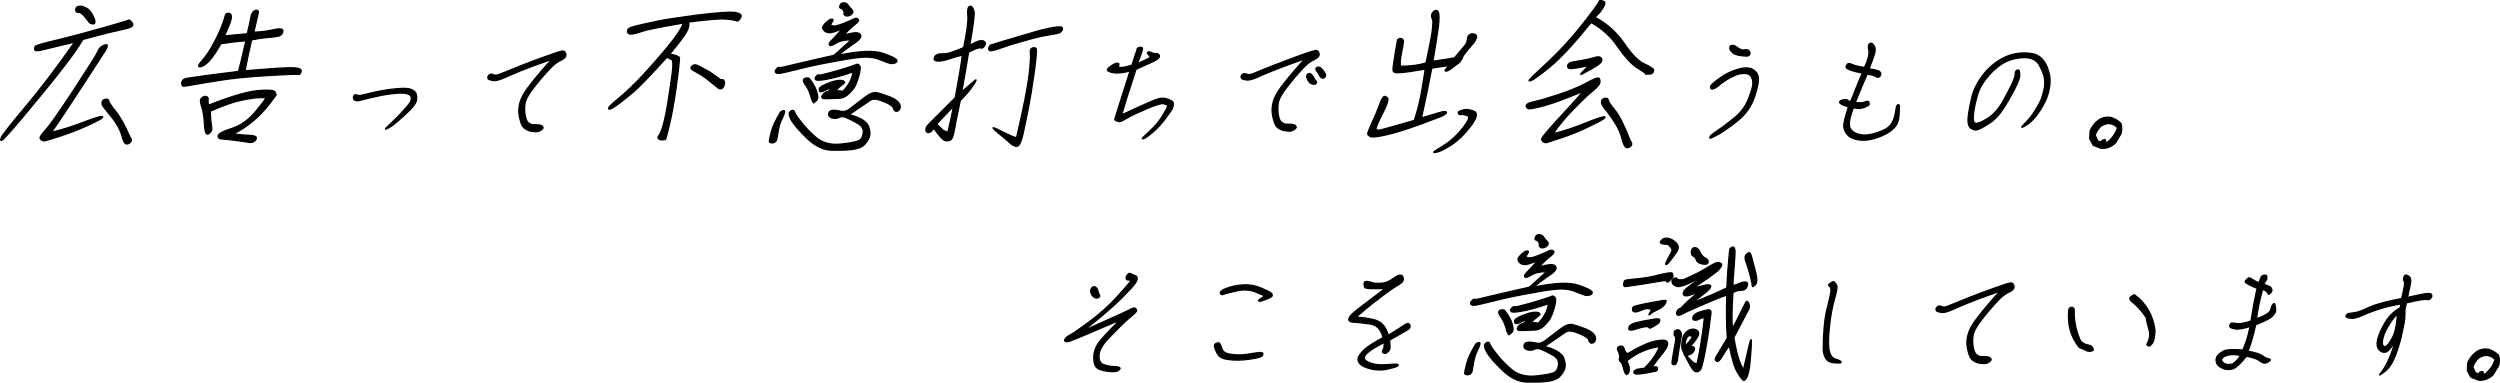 <?xml version="1.0" encoding="UTF-8"?><svg id="_レイヤー_2" xmlns="http://www.w3.org/2000/svg" viewBox="0 0 578.46 88.58"><defs><style>.cls-1{stroke:#000;stroke-linecap:round;stroke-linejoin:round;stroke-width:.3px;}</style></defs><g id="content"><path class="cls-1" d="m12.45,18.38c-2.31,2.87-4.84,5.93-7.5,9.11-2.7,3.18-4.23,4.86-4.51,4.98-.29.11-.37-.08-.16-.61.22-.57,2.09-2.95,5.72-7.27,3.59-4.29,7.33-9.23,11.27-14.86-3.16.77-5.48,1.34-6.96,1.68-1.49.42-2.22.42-2.27.08-.06-.31-.01-.57.13-.77.15-.19,1.77-.69,4.92-1.42,3.16-.77,6.65-1.69,10.52-2.79,3.87-1.11,5.85-1.68,5.98-1.8.13-.11.28-.08.49.04.13.12.33.31.54.61.18.31.13.54-.09.73-.23.19-.68.38-1.4.54-.75.15-2.07.46-3.99.92-1.93.5-3.93,1-5.94,1.57-1.21,1.84-1.79,2.76-1.79,2.76,0,0-.3.38-.85,1.15-.47.69-1.86,2.49-4.12,5.36Zm-.59,12.25c2.56-.61,5.07-1.42,7.62-2.41,2.5-.96,3.92-1.38,4.24-1.23.31.19-.75.8-3.21,1.95-2.49,1.11-4.67,1.95-6.62,2.57-1.95.65-3.08.96-3.36,1.03-.33.11-.66.04-.96-.19-.31-.19-.38-.46-.2-.8.17-.31.66-.92,1.47-1.8.77-.88,2.92-3.94,6.31-9.07,3.36-5.17,5.21-8.04,5.43-8.65.26-.61.56-1,.91-1.26.35-.23.72-.38,1.07-.42.35-.04.36.34-.04,1.11-7.22,11.18-11.44,17.57-12.65,19.18ZM19.25,3.44c-.39-.38-.74-.57-1.09-.57s-.52-.11-.59-.34c-.08-.23-.07-.46.08-.69s.29-.34.41-.34c.15,0,.35-.04.59-.08.2-.04.59.12,1.16.38.61.23,1.09.77,1.5,1.49.41.73.62,1.26.64,1.57.02.31-.01.5-.1.57-.1.12-.25.12-.51.08-.26-.04-.47-.15-.64-.27-.62-.84-1.12-1.45-1.44-1.8Zm10.78,29.6c-.44.34-.79.38-1.09.08-.29-.31-.5-.88-.73-1.72-.24-.84-.65-1.76-1.21-2.68-.6-.96-1.28-1.84-2.11-2.8-.79-.92-1.22-1.53-1.28-1.84-.02-.34.02-.57.13-.77.15-.19.44-.31.79-.35s.56.08.62.38c.05.34.54,1.07,1.54,2.34,1.05,1.23,2.15,3.25,3.41,6.09.42.46.41.92-.07,1.26Z"/><path class="cls-1" d="m55.19,16.54c.32-1.15.89-3.52,1.71-7.12-1.86.15-3.74.38-5.79.69-1,1.76-1.83,3.02-2.64,3.91-.8.84-1.46,1.34-2.13,1.42-.63.08-.47-.38.4-1.38.9-1,1.74-2.26,2.63-3.87.85-1.57,1.47-2.91,1.89-3.98.43-1.11.68-1.91.81-2.41.08-.46.32-.73.74-.73.38,0,.62.19.7.57.08.42-.08,1.11-.43,2.03-.4.96-.79,1.88-1.15,2.64.93-.08,2.73-.27,5.29-.5.4-1.61.65-2.79.79-3.6.13-.77.34-1.26.65-1.53.32-.27.6-.35.82-.31.26.08.37.31.25.73-.11.38-.45,1.88-1,4.36,1.58-.08,2.99-.23,4.18-.5,1.16-.27,1.94-.34,2.22-.23.33.12.43.38.23.84-.2.46-.5.69-.98.8-.52.12-1.34.23-2.54.31-1.17.11-2.38.27-3.62.54-.49,2.14-1.03,4.52-1.53,7.16,6.26-.54,10.01-.77,11.34-.69,1.29.08,1.81.38,1.64.88-.13.54-.4.77-.77.65-.41-.08-2.72,0-7.05.27-4.34.27-8,.61-11.03,1.11-3.04.5-5.08.8-6.11,1-1.07.19-1.74.31-2.09.34-.36.08-.55-.15-.57-.69.02-.54.31-.92,1.08-1.11,2.37-.38,6.4-.92,12.04-1.61Zm3.56,11.29c-1.53,1.3-3.1,2.37-4.76,3.14,1.34.19,2.36.31,3.16.31.73,0,1.29.08,1.69.19.36.11.52.31.47.57-.04.23-.23.46-.54.69-.35.23-.78.31-1.3.19-.52-.11-1.49-.23-2.87-.42-1.42-.19-2.43-.31-3.16-.34-.69,0-1.02-.27-.94-.77.09-.5,1.14-1.03,3.17-1.68,2.03-.65,3.87-1.95,5.52-3.94,1.66-2.03,2.42-3.1,2.32-3.18-.12,0-.61-.04-1.38,0-.84,0-2.22.19-4.12.57-1.91.38-4.35,1.23-7.38,2.57.1,2.03.26,3.29.36,3.83.09.57-.14,1-.7,1.38-.53.38-.87-.27-.96-1.95-.1-1.61-.25-2.95-.54-3.91-.33-.96-.44-1.61-.4-1.88.05-.27.2-.5.5-.69.26-.19.58-.27.91-.15.29.11.43.38.35.84s0,.84.22,1.11c4.9-1.95,8.62-3.06,11.15-3.33,2.57-.23,3.92-.11,4.12.31.19.46.26.69.26.69,0,0-.2.27-.59.77-1.53,2.14-3.05,3.83-4.57,5.09Z"/><path class="cls-1" d="m95.08,23.38c.07-.4.09-.7.09-.87-.04-.17-.13-.37-.34-.53s-.58-.3-1.23-.4c-.65-.1-1.73-.03-3.22.13-1.5.2-3.09.53-4.76.93-1.67.43-2.68.67-2.95.67-.3,0-.52-.07-.66-.2-.15-.1-.22-.27-.22-.47,0-.13-.02-.27.03-.33s.1-.17.15-.27c.05-.1.22-.13.45-.1.23.03.42.1.54.17.09.07,1.12-.13,3.07-.63,1.95-.47,3.8-.77,5.56-.93,1.73-.17,2.89-.13,3.45.1.59.23.94.53,1.15.83.17.37.25.86.2,1.53-.06.7-.6,1.5-1.57,2.46-1.01,1-1.96,1.86-2.9,2.66-.95.83-1.74,1.36-2.32,1.63-.62.3-.54.07.28-.67.8-.77,1.48-1.4,2.08-2,2-2.1,3.05-3.33,3.12-3.73Z"/><path class="cls-1" d="m129.95,13.86c-.76.33-1.48.83-2.24,1.56-.72.7-1.96,2.06-3.62,4.09-1.66,2.03-2.52,3.53-2.63,4.53-.12,1.03-.11,1.93.08,2.76.15.87.42,1.4.77,1.66.39.27.7.4,1,.4s.67,0,1.19.03c.49.03.84.17,1.03.37.19.23.16.43-.12.67-.27.23-.54.4-.82.47-.32.1-.82.1-1.43,0-.65-.07-1.25-.3-1.8-.73-.57-.37-.95-1.4-1.24-3-.25-1.6.1-3.23,1.02-4.86.95-1.6,3.09-4.29,6.52-8.09-3.2,1.13-5.58,2-7.05,2.6-1.48.63-2.8,1.16-4,1.7-1.19.53-2.09.73-2.6.6-.58-.1-.92-.23-1.04-.37-.07-.17-.11-.3-.08-.47.03-.17.16-.33.39-.5.23-.17.5-.17.77-.03s.54.17.88.13c.3-.03,1.13-.37,2.53-.93,1.33-.57,3.12-1.26,5.41-2.16,2.24-.83,3.92-1.43,5.01-1.8,1.03-.37,1.77-.6,2.21-.67.45-.07.7.17.84.73.07.53-.27.97-1,1.3Z"/><path class="cls-1" d="m148.61,7.23c-1.31.46-2.23.69-2.68.65-.5,0-.76-.23-.72-.69,0-.42.32-.73,1-.92.61-.19,1.45-.38,2.41-.61.99-.19,2.19-.46,3.58-.77,1.36-.31,4.42-.77,9.25-1.42,4.77-.57,7.68-.77,8.79-.57,1.11.23,1.5.61,1.12,1.23-.38.61-.65.84-.92.69-.32-.15-1.17-.31-2.53-.42-1.36-.11-4.24.15-8.58.69.21.77-.08,1.76-.97,3.1-.92,1.3-2.06,2.76-3.41,4.36,1.09.12,1.85.38,2.28.77-.08,1.53-.36,3.98-.82,7.24-.47,3.29-.98,6.01-1.48,8.16-.52,2.11-.81,3.29-.88,3.45-.06.12-.26.19-.65.19-.39.04-.72-.04-.96-.19-.28-.15-.26-.46.08-.88.3-.42.64-1.26.98-2.53.34-1.26.72-2.99,1.05-5.09.34-2.14.64-4.29.96-6.51.31-2.18.24-3.33-.23-3.48-.44-.11-.75-.31-.91-.5-1.05,1.15-2.19,2.41-3.51,3.83-1.36,1.42-2.39,2.49-3.18,3.25-.74.73-2.05,1.84-3.82,3.22-1.82,1.42-2.8,1.99-3.02,1.72-.22-.27.57-1.03,2.3-2.41,2.08-1.8,4.01-3.64,5.76-5.55,1.75-1.88,3.62-4.02,5.56-6.36,1.95-2.37,3.19-4.21,3.66-5.55-5.09.88-8.26,1.49-9.53,1.91Zm18.97,11.6c.12.38.06.73-.12,1.11-.19.42-.45.61-.72.61s-.59-.15-.95-.5c-.37-.31-.97-.77-1.81-1.45-.8-.69-1.69-1.26-2.6-1.76-.91-.5-1.43-.8-1.47-1-.08-.19-.02-.34.21-.54.19-.19.43-.27.71-.31.23,0,.91.27,1.88.84,1.02.54,1.47.8,1.47.8,0,0,.92.65,2.66,1.88.38-.19.63-.08.75.31Z"/><path class="cls-1" d="m181.5,25.65c.13.11,0,.69-.49,1.68-.51.96-.81,1.99-.98,3.18-.16,1.15-.32,1.8-.39,1.99-.11.19-.29.34-.5.46-.21.11-.48.11-.7.08-.3-.04-.43-.19-.43-.38,0-.19.15-.84.45-2.11.29-1.23,1.02-2.76,2.16-4.63.4-.31.68-.38.89-.27Zm22.86-13.29c2.02.69,3.11,1.26,3.16,1.61.02.34-.14.57-.65.65-.52.12-.86.12-1.07,0-.26-.04-1.01-.34-2.26-.84-1.25-.5-2.79-.69-4.58-.5-1.79.19-4.12.57-6.86,1.11-2.77.5-5.36,1.07-7.72,1.68-2.41.61-3.8.92-4.22.92-.38,0-.67-.11-.75-.31-.08-.19,0-.46.28-.73.25-.31.46-.42.63-.34.17.11,1.25-.12,3.13-.61,1.92-.46,3.95-.92,6.07-1.42,2.07-.46,3.18-.69,3.39-.77.21-.08,1.53-1.3,4.04-3.6-1.46,0-2.61.23-3.38.69-.81.5-1.35.73-1.49.61-.21-.12-.26-.27-.18-.5.07-.19.4-.54.87-1.03.51-.5,1.21-1.23,2.13-2.34-1.58.69-2.59,1-3.15.92-.56-.08-.95-.27-1.16-.61-.25-.34-.31-.61-.14-.92.16-.27.46-.65.95-1.03.46-.42.83-.61,1.13-.57.3.04.3.27-.05.73-.36.5-.29.77.2.84.44.12,1.24-.08,2.31-.5,1.11-.42,1.9-.77,2.4-1.03.47-.27.86-.31,1.16-.04.3.27,0,.69-.8,1.3-.84.65-1.67,1.42-2.45,2.37.89-.27,1.68-.42,2.31-.5.66-.08,1.14.04,1.4.31.21.31.24.61-.02.96-.21.34-.93.92-2.01,1.61-1.09.73-2.06,1.49-2.97,2.3,4.85-1,8.28-1.15,10.33-.42Zm3.52,13.25c-.38.19-.68.19-.84,0-.2-.19-.31-.42-.34-.65-.04-.19-.3-.46-.82-.77-.48-.34-1.23-.65-2.24-1-1.01-.34-1.78-.34-2.26,0-.45.34-2.09,1.42-4.88,3.33,2.45.65,3.94,1.53,4.4,2.6.45,1.11.49,1.99.21,2.72-.31.69-.77,1.3-1.27,1.8-.54.46-1.44.77-2.7.96-1.25.15-2.87.19-4.7.15-1.91-.04-3.74-.92-5.55-2.6-1.77-1.69-3.01-3.1-3.7-4.21-.65-1.11-.74-1.88-.27-2.18.44-.34.74-.31.9.11.15.46.66,1.26,1.57,2.37.87,1.15,2,2.34,3.46,3.6,1.47,1.23,3.4,1.76,5.82,1.49,2.46-.27,3.89-.57,4.34-.96.44-.34.67-.96.75-1.84.03-.8-.43-1.49-1.33-1.99-.94-.54-1.71-.96-2.46-1.26-.71-.34-1.31-.38-1.74-.15-.42.23-.9.31-1.42.23s-.83-.27-.98-.54c-.14-.27-.13-.57.04-.88.16-.27.5-.42,1.03-.42s1.1.08,1.68.23c.59.15,1.22,0,1.87-.42,1.24-.96,2.44-1.88,3.59-2.76,1.2-.92,2.14-1.3,2.95-1.11.77.19,1.74.54,3,1,1.18.46,1.92,1.07,2.25,1.8.15.65,0,1.11-.39,1.34Zm-21.23-5.55c-.46-.65-.73-1.07-.75-1.38-.06-.31.13-.5.53-.61.44-.08.73-.04.89.15.16.19.37.54.73,1.07.33.54.59,1,.75,1.42.16.38.3.88.39,1.46.1.54-.05.96-.41,1.23-.35.27-.53.42-.53.42,0,0-.11-.23-.41-.73-.37-1.38-.73-2.37-1.19-3.03Zm3.57,2.14c.23-.46.56-.77,1-.92.4-.12.71-.34,1.05-.73-.25-.11-.56-.08-.95.15-.43.27-.79.38-1.12.5-.36.11-.57,0-.63-.31-.05-.34.06-.57.33-.77.26-.19.73-.46,1.51-.77.79-.34,1.52-.57,2.26-.69.71-.11,1.2-.08,1.48.08s.33.31.22.46c-.15.19-.45.38-.89.73-.44.34-.86.77-1.16,1.15.67-.12,1.24-.08,1.67.08,1.44-1.45,2.2-2.95,2.37-4.52-2.77.96-4.86,1.49-6.28,1.72-1.43.27-2.19.27-2.34.04-.2-.19-.15-.46.13-.73.25-.31.46-.42.6-.34.17.12.93-.04,2.26-.42,1.29-.34,2.66-.73,4.12-1.19,1.42-.46,2.2-.73,2.41-.84.17-.08.38.04.63.31.25.31.19,1.11-.21,2.49s-.79,2.3-1.23,2.87c-.44.54-.92,1.07-1.5,1.53-.62.46-1.22.65-1.88.65-.66.04-1.66.08-3.01.11-.8,0-1.03-.23-.84-.65Zm6.07-20.94c.21.34.5.65.79.92.29.31.35.61.11.92-.25.34-.58.5-.94.57-.43.08-.69,0-.84-.23-.17-.15-.21-.31-.12-.38.09-.08.05-.27-.09-.57-.11-.27-.3-.46-.56-.54-.25-.08-.39-.19-.35-.42.03-.19.11-.42.26-.61.15-.19.39-.27.81-.27.38.04.72.27.93.61Z"/><path class="cls-1" d="m219.85,13.55c-1.34.46-2.37.65-3.01.57-.68-.08-.85-.38-.56-.96.28-.5.82-.73,1.58-.69.8.04,1.67-.11,2.69-.5.99-.38,1.84-.69,2.43-.96.78-3.79,1.1-6.24.96-7.43-.1-1.15.01-1.8.28-2.03.3-.19.56-.15.77.19.21.31.37.73.43,1.26-.01.5-.09,1.57-.32,3.1-.24,1.57-.46,3.02-.74,4.4,1.58-.92,2.68-1.3,3.17-1.03.53.27.62.61.3,1.11s-.61.65-.97.5c-.4-.11-1.26.23-2.74,1-.38,2.37-.91,5.4-1.58,9.15,1.13-.96,2.04-1.8,2.8-2.41.69-.65.68-.38-.06.77-.78,1.19-1.8,2.37-3.1,3.68-.7,3.33-1.15,5.63-1.36,6.82-.22,1.23-.46,1.99-.81,2.22-.39.27-.83.34-1.3.23s-1.39-1.03-2.63-2.87c-.47.69-.87,1-1.21,1s-.59-.11-.61-.46c-.05-.34,0-.65.21-.96.16-.27.86-.96,1.97-2.07,1.15-1.11,2.65-2.64,4.6-4.59.89-4.82,1.42-8.08,1.62-9.84-.56.12-1.52.38-2.82.8Zm.77,11.03c-1.13,1.19-2.44,2.57-3.91,4.14,1.02.96,1.54,1.45,1.54,1.45,0,0,.36.15,1.07.46.59-2.49,1.03-4.52,1.3-6.05Zm22.96-18.19c1.34-.23,2.07-.23,2.18,0,.15.23.11.46-.14.8-.21.34-.71.54-1.53.65-.79.12-1.89.31-3.24.57-1.36.34-2.88.73-4.58,1.23-1.69.46-3.27.96-4.74,1.49-1.51.54-2.39.73-2.58.54-.2-.19-.25-.34-.16-.61.08-.27.16-.46.38-.61.21-.11,3.16-1,8.93-2.68,2.35-.73,4.15-1.15,5.49-1.38Zm-13.47,23.62c-.69-.65-.35-.61.95.04,1.27.61,2.22,1.11,2.86,1.38.64.27,1.04.42,1.3.42,1.58-6.78,2.54-11.56,2.88-14.4.31-2.83.42-4.56.31-5.21-.08-.65.06-1,.51-1.15.44-.11.73-.04.87.27.1.31-.03,2.11-.49,5.4-.47,3.29-.91,6.05-1.36,8.35-.47,2.26-.9,4.21-1.2,5.74-.35,1.57-.71,2.53-1.12,2.87-.39.27-.98.11-1.65-.42-.73-.61-1.06-.92-1.06-.92,0,0-.44-.34-1.26-1.07-.38-.27-.91-.69-1.53-1.3Z"/><path class="cls-1" d="m256.4,15.86c.28-.27.63-.57,1.04-.83.45-.27.8-.4,1.04-.4.2,0,.36.03.41.13.05.1.01.3-.09.53-.11.23.11.33.64.33.47,0,1.33-.17,2.5-.57.4-1.33.69-2.23.89-2.76.19-.53.28-.83.31-1,.02-.13.17-.23.45-.3.28-.07.48-.07.63,0,.12.07.17.2.13.4-.04.2-.13.57-.33,1.1-.19.5-.49,1.27-.83,2.23,1.09-.5,1.92-.87,2.39-1.1.44-.23.61-.43.53-.57-.11-.13-.25-.27-.45-.5-.23-.2-.24-.37-.01-.5.18-.1.44-.07.81.13.36.2.72.27,1.02.23.31-.03.55.07.71.3.13.2.12.47-.09.7-.21.27-.7.57-1.42.9-.8.37-2.06.93-3.83,1.73-1.73,5.29-2.85,8.82-3.33,10.55,5.04-2.36,7.89-3.59,8.59-3.76.66-.17,1.36-.13,2.01.1.69.23,1.08.47,1.22.63.14.17.19.43.12.83-.08.43-.2.77-.34.97-.15.27-.68,1-1.51,2.13-.87,1.17-1.82,2.2-2.92,3.16-1.13.93-1.85,1.43-2.16,1.46-.31.03-.28-.1.12-.47s1.04-.97,2.04-1.93c.93-.93,1.78-2,2.51-3.26.75-1.23,1.07-1.93.96-2.06-.12-.1-.43-.23-.9-.4-.55-.1-1.84.27-3.93,1.17-2.05.87-3.58,1.6-4.54,2.16-.93.57-1.51.83-1.71.83s-.45-.07-.74-.17c-.28-.13-.42-.27-.39-.43.02-.13.25-.87.69-2.2.4-1.33,1.36-4.29,2.84-8.95-2.07.6-3.67.63-4.79.17-.47-.17-.6-.4-.3-.73Z"/><path class="cls-1" d="m304.21,13.73c-.76.33-1.48.83-2.24,1.56-.72.7-1.96,2.06-3.58,4.09-1.66,2.03-2.52,3.53-2.64,4.56-.11,1-.1,1.9.05,2.76.15.83.42,1.4.78,1.63.39.27.7.4,1,.4.27,0,.67,0,1.19.03.49.03.84.17,1.03.37.19.23.16.43-.12.67-.27.23-.54.4-.81.47-.32.1-.82.1-1.43,0-.65-.07-1.21-.3-1.77-.73-.57-.37-.95-1.4-1.24-3-.25-1.6.07-3.23.99-4.86.95-1.6,3.09-4.29,6.52-8.09-3.2,1.13-5.55,2.03-7.02,2.6-1.51.63-2.83,1.16-4.03,1.7-1.19.53-2.09.73-2.6.6-.58-.1-.93-.2-1.03-.37-.07-.17-.11-.3-.08-.47.03-.17.16-.33.39-.5.22-.13.49-.13.77-.03.28.13.54.17.88.13.3-.03,1.12-.33,2.49-.93,1.37-.57,3.15-1.27,5.44-2.13,2.25-.87,3.92-1.46,4.98-1.83,1.06-.37,1.8-.6,2.25-.67.44-.07.7.17.84.73.07.53-.27.96-1,1.3Zm-1.64,3.43c.17-.2.4-.2.68-.07.27.17.52.47.71.87.22.43.41.7.58.87.14.17.1.37-.09.53-.24.2-.57.2-1,0-.47-.17-.82-.63-1.03-1.33-.14-.33-.09-.63.15-.87Zm2.17-1.56c.33-.17.68-.07,1.02.27.33.37.58.67.71.9.13.23.22.43.26.6,0,.2-.07.4-.27.57-.23.17-.43.2-.64.07-.22-.1-.44-.37-.57-.73-.21-.33-.39-.6-.58-.83-.29-.43-.28-.7.08-.83Z"/><path class="cls-1" d="m338.48,13.09c-.33.77-.64,1.26-.95,1.49-.34.19-.83.57-1.5,1.11-.71.54-1.18.8-1.51.77-.34-.04-.08-.42.77-1.3-1.34.19-2.67.38-4.01.61-.13.77-.5,2.64-1.1,5.59-.64,2.95-1.06,4.9-1.28,5.93,1.54-.46,2.83-.84,3.84-1.15.97-.31,1.56-.38,1.78-.31.21.11.22.27.03.46-.23.19-.53.42-.99.61-.45.19-2.18.84-5.29,1.99-3.07,1.11-5.61,1.88-7.65,2.34-2.07.46-3.24.57-3.58.34-.38-.23-.58-.42-.58-.61-.01-.15.3-1.07,1.1-2.76.76-1.69,1.34-3.06,1.74-4.21.44-1.19.8-1.72,1.1-1.69.26.04.5.19.69.42.18.27-.04,1.11-.67,2.49-1.61,3.06-2.24,4.67-1.99,4.79.24.15.66.15,1.22,0,.52-.11,3.1-.84,7.61-2.14.74-2.26,1.36-4.67,1.76-7.16.41-2.53.68-4.1.75-4.71-2.76.46-4.57.73-5.58.8-1.01.08-1.57,0-1.73-.19-.16-.19-.19-.69-.02-1.65.12-.92.28-2.03.53-3.45.24-1.38.37-2.07.38-2.18.01-.08.11-.19.28-.31.21-.12.4-.12.66-.08.25.08.37.27.44.54.03.27-.13,1.15-.43,2.68-.31,1.53-.38,2.57-.25,3.18,2.41,0,4.37-.27,5.92-.77.88-4.1,1.36-6.62,1.46-7.66.06-1,.13-1.61.14-1.88,0-.19-.1-.5-.23-.88-.13-.34-.15-.69.02-.96.13-.31.36-.54.7-.73.3-.15.54,0,.77.42.19.46.18,1.57-.02,3.37-.25,1.84-.67,4.44-1.25,7.93,2-.27,3.66-.54,5-.8,1.45-1.72,2.32-2.72,2.57-3.06.21-.31.34-.61.37-1,.02-.34.12-.65.19-.88.07-.19.25-.34.51-.5.25-.12.56-.15.96-.04.32.11.52.31.51.57-.02.31-.22.8-.63,1.42-.76.84-1.67,1.88-2.59,3.18Zm0,16.54c1.29-1.69,1.69-2.64,1.08-2.87-.58-.19-1.06-.31-1.41-.27-.31.04-.57,0-.66-.15-.09-.11-.11-.27-.04-.42.07-.15.47-.31,1.2-.5.72-.19,1.5-.04,2.46.34.88.42.6,1.61-.89,3.52-1.49,1.95-3.05,3.41-4.56,4.36-1.5.92-2.55,1.46-3.22,1.57-.67.12-.86.08-.63-.11s1-.65,2.24-1.42c1.64-1.03,3.1-2.37,4.43-4.06Z"/><path class="cls-1" d="m353.28,24.88c-.19-.23-.19-.46,0-.69.2-.27.93-.5,2.13-.77,1.2-.27,2.97-.8,5.41-1.61,2.4-.8,4.46-1.65,6.2-2.57,1.7-.96,2.72-1.34,2.92-1.15.23.19.29.5.25,1-.08.46-.61,1.07-1.51,1.84-.97.73-2.48,2.14-4.55,4.29-2.06,2.14-3.66,4.02-4.72,5.71,2.52-.61,5.13-1.49,7.64-2.53,2.56-1.03,3.98-1.49,4.29-1.34.27.19-.8.84-3.31,2.03-2.47,1.23-4.7,2.11-6.65,2.76-1.94.61-3.08,1-3.41,1.11-.33.11-.62.04-.92-.19-.34-.23-.4-.54-.23-.84.18-.34.71-1,1.53-1.95.82-.96,2.15-2.41,3.94-4.33,1.8-1.95,3.14-3.45,3.97-4.52-5.26,2.26-9.25,3.6-12.04,4.02-.43.08-.77,0-.95-.27Zm22.53-14.86c1.72,2.6,3.35,4.21,4.78,4.82,1.42.65,2.1,1.15,2.05,1.42-.06.34-.18.57-.31.69-.14.12-.42.19-.8.19h-.73c-.12,0-.18-.08-.16-.19.02-.11-.63-.54-1.88-1.3-1.24-.8-2.72-2.37-4.37-4.75-1.6-2.41-3.72-4.29-6.23-5.7-3.87,4.79-7.03,8.19-9.41,10.18-2.46,1.99-3.91,3.06-4.4,3.22-.53.19-.64.15-.48-.11.16-.27,1.67-1.69,4.47-4.29,2.8-2.64,5.41-5.51,7.88-8.65,2.47-3.14,3.68-4.82,3.73-5.09.03-.19.13-.31.25-.31h.34c.12,0,.33.08.65.23.27.19.19.65-.24,1.34-.46.65-.67,1-.67,1,0,0-.42.46-1.22,1.3,2.74,1.42,4.98,3.45,6.75,6.01Zm-9.72,6.7c.7-.69,1.08-1.11,1.26-1.3.15-.19-.16-.19-.96,0-.84.19-1.63.34-2.49.42-.86.12-1.24-.11-1.16-.61s.48-.77,1.15-.88c.63-.12,1.46-.23,2.45-.42.99-.19,1.83-.38,2.6-.61.69-.23,1.19-.23,1.49.04.22.27.28.57.12.84-.13.31-.49.61-1.01.96-.52.34-1.29.8-2.34,1.34-1.42.88-1.82.96-1.11.23Zm11.1,17.19c-.48.34-.83.38-1.12.04-.29-.31-.53-.92-.75-1.8-.19-.88-.62-1.91-1.25-3.1-.68-1.15-1.38-2.18-2.19-3.22-.83-.96-1.24-1.65-1.3-1.95-.05-.34,0-.61.14-.8.15-.19.44-.31.79-.34.35-.04.56.08.61.42.02.35.57,1.11,1.57,2.37,1.01,1.23,2.17,3.56,3.51,7.01.47.57.47,1.03-.01,1.38Z"/><path class="cls-1" d="m397.03,20.28c-.41.23-.69.33-.86.33-.2,0-.32-.1-.38-.33-.06-.2.04-.43.25-.67.21-.23.84-.8,2.01-1.6,1.11-.83,2.38-1.43,3.8-1.9,1.41-.47,2.52-.5,3.4-.2.8.37,1.36.97,1.55,1.76.22.83-.06,2.4-.83,4.73-.77,2.3-2.18,4.23-4.14,5.72-2.01,1.56-3.49,2.63-4.55,3.13-1.03.57-1.54.8-1.62.7-.09-.07-.06-.2.08-.43.1-.2.68-.67,1.78-1.4,1.13-.73,2.4-1.73,3.88-2.93,1.48-1.2,2.57-2.7,3.21-4.43.67-1.7,1.02-2.93.98-3.66-.04-.73-.27-1.3-.69-1.73-.5-.4-1.28-.47-2.38-.27-1.14.23-2.57,1-4.28,2.2-.41.43-.79.73-1.2.97Zm3.95-8.05c-.49-.43-.76-.77-.73-1.13,0-.37.13-.57.44-.6.27-.03.5,0,.71.1.21.13.53.37,1.01.67.49.27.93.37,1.28.27.38-.07.71-.07.97.17.23.23.31.5.23.8-.09.3-.28.43-.71.47-1.65-.07-2.71-.3-3.2-.73Z"/><path class="cls-1" d="m438.44,29.37c-.68.83-1.73,1.5-3.03,2.06-1.33.57-2.48.87-3.47.97-.95.1-1.84.03-2.69-.2-.82-.27-1.46-.6-1.78-1.03-.4-.4-.67-.93-.81-1.63-.19-.63.19-2.23,1.04-4.79-.88-.3-1.47-.53-1.73-.73-.27-.17-.37-.33-.28-.5.1-.17.28-.27.6-.37.28-.07.55-.1.82-.1.23.03.42.1.56.23.11.13.26.2.56.2,1.25-3.13,2.1-5.33,2.69-6.59-1.04-.17-1.87-.37-2.56-.6s-1.08-.47-1.15-.63c-.11-.13-.08-.33.07-.57.14-.23.3-.37.47-.4.17,0,.48.1.98.3.49.23,1.39.43,2.69.63.8-1.7,1.12-2.93,1.02-3.69-.1-.73-.15-1.23-.11-1.43.03-.17.16-.33.34-.43.18-.07.34-.07.59.07.24.17.42.47.55.83.1.37.09.8-.04,1.36-.13.53-.58,1.76-1.3,3.59.91.13,1.65.3,2.12.47.43.2.65.47.6.73-.05.3-.16.53-.31.63-.16.13-.3.17-.46.13-.13-.03-.31-.13-.58-.3-.28-.13-.85-.27-1.82-.43-.57,1.33-1.53,3.56-2.76,6.59,1.08.1,1.82.07,2.33-.17.47-.2.76-.17.85.1.09.27.08.47.03.57-.09.13-.31.27-.68.43-.33.17-.72.3-1.1.37-.38.1-1.01.07-1.85-.1-.79,2.03-1.07,3.43-.91,4.23.16.8.72,1.4,1.72,1.76,1,.4,2.15.43,3.41.13,1.21-.27,2.25-.67,3.09-1.1.81-.43,1.37-.96,1.74-1.73.36-.7.54-1.36.63-1.9.1-.57.18-1.03.26-1.46.08-.43.24-.63.48-.67.23,0,.29.43.18,1.27.06,1.76-.27,3.06-.99,3.89Z"/><path class="cls-1" d="m472.74,24.38c-1.26,2.26-2.55,3.73-3.83,4.53-1.27.8-1.46.7-.49-.23.93-.93,1.78-1.96,2.44-3.06.69-1.1,1.23-2.06,1.55-2.93.27-.8.48-1.6.62-2.4.13-.73.11-1.6-.03-2.46-.21-.86-.61-1.83-1.22-2.9-.62-1.03-1.72-1.56-3.25-1.6-1.53,0-2.95.3-4.29.9-1.3.6-2.65,1.63-3.98,3.13-1.33,1.5-2.27,3.06-2.73,4.69-.46,1.66-.78,3.1-.9,4.36-.16,1.26,0,1.93.43,2.1.4.17,1.29-.17,2.71-1.03,1.41-.83,2.62-2.2,3.73-4.13,1.04-1.93,1.79-3.33,2.17-4.19.38-.87.61-1.56.62-2-.03-.4.09-.7.32-.87.26-.13.42-.13.57,0,.1.17.17.57.15,1.2-.02.7-.56,2.03-1.64,3.99-1.09,2.03-2.03,3.56-2.85,4.63-.82,1.07-1.67,1.9-2.52,2.4-.83.57-1.61,1-2.23,1.3-.7.37-1.32.33-1.95-.07-.6-.37-.88-1.23-.75-2.53.12-1.26.4-2.83.85-4.66.43-1.86,1.38-3.66,2.79-5.46,1.4-1.73,3.06-3.03,4.99-3.93,1.88-.83,3.92-1.1,6.09-.77,2.2.37,3.59,2.1,4.19,5.33.21,2.2-.31,4.43-1.57,6.66Z"/><path class="cls-1" d="m484.36,33.63l-.83-1.5.09-1.83c.36-.9.96-1.7,1.74-2.33.94-.77,2.01-1,3.17-.77.85.27,1.57.73,2.22,1.36.23.77.26,1.56,0,2.43l-1.31,2.13c-.95.87-2.09,1.3-3.28,1.2l-1.81-.7Zm5.58-4.09c-.47-.53-1.11-.87-1.89-.96-.73,0-1.41.23-2.06.73-.53.57-.95,1.23-1.21,1.96l.63,1.36.66.23c.31-.43.67-.6,1.09-.5l.02.63.49-.13c1.12-.9,1.88-2,2.29-3.33Z"/><path class="cls-1" d="m246.56,79.03c-.28-.1-.31-.33-.09-.63.19-.3.61-.63,1.23-.93.62-.33,2.1-1.36,4.44-3.1,2.37-1.73,4.51-3.69,6.49-5.86s2.99-3.36,2.95-3.5c-.04-.17-.19-.23-.49-.23s-.45-.07-.49-.23c-.04-.13-.05-.27-.02-.43.02-.13.12-.33.29-.53.17-.23.33-.33.49-.33s.29.03.41.13c.12.1.33.2.74.33.41.13.61.33.62.63.01.3-.12.7-.44,1.17-.32.5-1.35,1.63-3.17,3.46-1.82,1.83-4.61,4.23-8.32,7.16l-.03.17c6.72-3,10.16-4.56,10.25-4.66.08-.07.29-.17.65-.3.29-.13.55-.1.75.1.19.23.22.43.09.63-.14.23-.85.87-2.03,1.86-1.26,1.13-2.64,2.53-4.19,4.13-1.59,1.63-2.36,3-2.39,4.09-.07,1.13.24,1.86.95,2.16.69.27,1.52.47,2.44.5.93.03,1.44.17,1.47.33.04.17-.1.37-.44.6-.33.2-.81.27-1.57.23-.73-.03-1.54-.13-2.39-.4-.89-.23-1.42-.8-1.57-1.66-.15-.86-.14-1.66.02-2.4.16-.73.49-1.46,1.02-2.23.5-.73,2.06-2.43,4.64-4.99-.33,0-1.66.53-3.97,1.56-2.28,1.03-4.5,1.93-6.58,2.76-.94.4-1.49.53-1.77.4Zm7.44-11.82c.09.43.2.73.36.97.19.23.12.43-.14.63-.28.23-.64.2-1.03-.03-.39-.23-.66-.6-.75-1.03-.12-.43-.05-.83.17-1.13.21-.27.49-.33.77-.23.31.13.53.4.62.83Z"/><path class="cls-1" d="m285.26,83.29c-1.81-.1-2.95-.47-3.39-1.17-.45-.67-.68-1.26-.82-1.76-.15-.47,0-.77.4-.93.36-.17.62-.13.76.03.14.17.27.53.45,1.03.13.57.47.93.93,1.17.43.2,1.23.37,2.29.43,1.05.1,2.16,0,3.44-.23,1.23-.2,1.98-.3,2.35-.3.36.03.54.13.55.27-.04.2-.06.37-.16.5-.09.13-.49.3-1.18.47-1.87.4-3.77.6-5.61.5Zm9.08-15.21c.06.23.02.43-.13.57-.16.13-.59.33-1.31.63-.75.27-1.2.4-1.34.43-.17.03-.29-.03-.34-.13-.08-.1.15-.3.63-.57.48-.27.68-.47.6-.57-.08-.1-.76-.43-2.01-.9-1.28-.5-2.72-.6-4.32-.23s-2.57.6-2.93.77c-.4.17-.66.13-.78-.13-.16-.23-.01-.5.4-.77.41-.27,1.06-.53,1.93-.77.85-.27,1.87-.43,2.98-.5,1.07-.03,2.09.07,3.03.37.88.27,1.81.67,2.79,1.17.46.23.72.43.79.63Z"/><path class="cls-1" d="m326.1,75c.16.23.21.5.14.73-.08.27-.35.47-.75.7-.41.23-1.77,1-3.96,2.26.04.73.07,1.3.11,1.66-.04.43-.17.77-.48,1.03-.32.3-.54.4-.67.4s-.29-.03-.47-.17c-.22-.1-.2-.37.03-.73.2-.37.29-.9.19-1.63-1.54.8-2.69,1.46-3.43,2.06-.8.57-1.16,1.1-1.14,1.53-.04.4.46.8,1.46,1.17s2.21.5,3.7.37c1.49-.13,2.33-.17,2.54-.07.22.1.2.2,0,.37-.2.17-.94.4-2.19.7-1.25.3-2.52.3-3.77.03-1.25-.27-2.11-.67-2.63-1.13-.54-.5-.66-1-.5-1.5.19-.53.63-1.13,1.39-1.86.68-.67,2.15-1.63,4.36-2.8-.44-1.86-1.45-2.93-3-3.16-1.63-.2-2.83-.37-3.73-.4-.86-.03-1.25-.27-1.21-.7.04-.43.47-.97,1.29-1.66.78-.67,3.16-2.46,7.08-5.42h-3.06c-1,0-1.58-.13-1.64-.33-.09-.23-.15-.47-.14-.7,0-.23.04-.4.16-.5.08-.1.26-.13.59-.13.29.03.68.13,1.08.27.4.17,1.1.2,2,.17.87-.03,1.72-.33,2.44-.8.72-.5,1.28-.87,1.75-1.03.42-.13.71-.07.9.2.15.3.19.6.13.93-.05.3-.42.67-1.19,1.1-.74.43-2.18,1.4-4.22,2.96-2.07,1.56-3.9,3.06-5.52,4.49,1.13,0,2.53.17,4.2.57,1.66.4,2.75,1.6,3.26,3.59.92-.5,2.24-1.36,4.04-2.53.41-.23.71-.23.87-.03Z"/><path class="cls-1" d="m342.39,79.3c.13.11,0,.69-.49,1.68-.51.96-.81,1.99-.98,3.18-.17,1.15-.32,1.8-.39,1.99-.11.19-.29.34-.5.46s-.48.11-.7.08c-.3-.04-.42-.19-.43-.38s.15-.84.45-2.11c.29-1.23,1.02-2.76,2.16-4.63.4-.31.68-.38.89-.27Zm22.86-13.29c2.02.69,3.11,1.26,3.16,1.61.02.34-.14.57-.65.65-.52.12-.86.12-1.07,0-.26-.04-1.01-.34-2.26-.84s-2.79-.69-4.58-.5-4.12.57-6.86,1.11c-2.77.5-5.36,1.07-7.72,1.68-2.41.61-3.8.92-4.22.92-.38,0-.67-.11-.75-.31s0-.46.28-.73c.25-.31.46-.42.63-.34.17.11,1.25-.11,3.13-.61,1.92-.46,3.95-.92,6.07-1.42,2.07-.46,3.18-.69,3.39-.77.21-.08,1.53-1.3,4.04-3.6-1.46,0-2.61.23-3.38.69-.82.5-1.35.73-1.49.61-.21-.12-.26-.27-.18-.5.07-.19.4-.54.87-1.03.51-.5,1.21-1.23,2.13-2.34-1.58.69-2.59,1-3.15.92-.56-.08-.95-.27-1.16-.61-.24-.34-.31-.61-.14-.92.16-.27.46-.65.95-1.03.46-.42.83-.61,1.13-.57.3.04.3.27-.05.73-.36.5-.29.77.2.84.44.11,1.24-.08,2.31-.5,1.11-.42,1.9-.77,2.4-1.03.47-.27.86-.31,1.16-.04.3.27,0,.69-.8,1.3-.84.65-1.67,1.42-2.45,2.37.89-.27,1.68-.42,2.31-.5.66-.08,1.14.04,1.4.31.21.31.24.61-.02.96-.21.34-.93.92-2.01,1.61-1.08.73-2.06,1.49-2.97,2.3,4.85-1,8.28-1.15,10.33-.42Zm3.52,13.25c-.38.19-.68.19-.84,0-.2-.19-.31-.42-.35-.65-.04-.19-.3-.46-.82-.77-.47-.34-1.22-.65-2.24-1-1.01-.34-1.78-.34-2.26,0-.44.34-2.09,1.42-4.88,3.33,2.45.65,3.94,1.53,4.4,2.6.45,1.11.49,1.99.21,2.72-.31.69-.77,1.3-1.27,1.8-.54.46-1.44.77-2.7.96-1.25.15-2.87.19-4.7.15-1.91-.04-3.74-.92-5.55-2.6-1.77-1.68-3.01-3.1-3.7-4.21-.65-1.11-.74-1.88-.27-2.18.44-.34.74-.31.9.11.15.46.66,1.26,1.57,2.37.87,1.15,2,2.34,3.46,3.6,1.47,1.23,3.4,1.76,5.82,1.49,2.46-.27,3.89-.57,4.34-.96.44-.34.67-.96.75-1.84.03-.8-.43-1.49-1.33-1.99-.94-.54-1.71-.96-2.46-1.26-.7-.34-1.31-.38-1.73-.15-.42.23-.9.31-1.42.23-.52-.08-.83-.27-.98-.54-.14-.27-.13-.57.04-.88.16-.27.5-.42,1.03-.42s1.1.08,1.68.23,1.22,0,1.87-.42c1.24-.96,2.44-1.88,3.59-2.76,1.2-.92,2.14-1.3,2.95-1.11.77.19,1.74.54,3,1,1.18.46,1.92,1.07,2.25,1.8.15.65,0,1.11-.39,1.34Zm-21.23-5.55c-.46-.65-.73-1.07-.75-1.38-.06-.31.13-.5.53-.61.43-.08.73-.04.89.15.16.19.37.54.73,1.07.33.54.59,1,.75,1.42.16.38.3.88.39,1.46.1.54-.05.96-.41,1.23-.35.27-.54.42-.54.42,0,0-.11-.23-.41-.73-.37-1.38-.73-2.37-1.19-3.02Zm3.57,2.14c.23-.46.56-.77,1-.92.4-.11.71-.34,1.05-.73-.25-.11-.56-.08-.95.15-.43.27-.8.38-1.12.5-.36.12-.57,0-.63-.31-.05-.34.06-.57.33-.77.26-.19.73-.46,1.51-.77.79-.34,1.52-.57,2.27-.69.71-.11,1.2-.08,1.48.08.28.15.33.31.23.46-.15.19-.45.38-.89.73-.44.34-.86.77-1.16,1.15.67-.11,1.24-.08,1.67.08,1.44-1.46,2.2-2.95,2.37-4.52-2.77.96-4.86,1.49-6.28,1.72-1.42.27-2.19.27-2.34.04-.2-.19-.15-.46.13-.73.25-.31.46-.42.6-.35.17.12.93-.04,2.26-.42,1.29-.34,2.66-.73,4.11-1.19,1.42-.46,2.2-.73,2.41-.84.17-.08.38.04.64.31.25.31.19,1.11-.21,2.49-.4,1.38-.79,2.3-1.23,2.87-.44.54-.92,1.07-1.49,1.53-.62.46-1.23.65-1.88.65-.66.04-1.66.08-3.01.11-.8,0-1.03-.23-.84-.65Zm6.07-20.94c.21.34.5.65.8.92.29.31.35.61.11.92-.25.34-.58.5-.94.57-.43.08-.69,0-.84-.23-.16-.15-.21-.31-.12-.38.09-.08.05-.27-.09-.57-.11-.27-.3-.46-.56-.54-.25-.08-.39-.19-.35-.42.03-.19.11-.42.26-.61s.39-.27.81-.27c.38.04.72.27.93.61Z"/><path class="cls-1" d="m375.77,80.64c.11.46.34.88.78,1.23,2.91-1.76,5.2-2.76,6.81-3.02,1.58-.27,2.39-.12,2.48.46.09.57-.23,1.3-.92,2.14-.73.88-1.63,2.07-2.74,3.6.89-.27,1.34-.23,1.34.19,0,.42-.15.61-.5.65-.32.08-.79.15-1.31.27-.52.11-1.03.19-1.58.27s-.98.11-1.4.11-.63-.11-.67-.34c-.08-.19.03-.38.32-.54.26-.19.51-.27.77-.27s.7-.08,1.42-.23c1.58-1.61,2.76-3.29,3.4-4.98-2.83.42-5.32,1.49-7.56,3.33.34.65.55,1.23.58,1.72.02.54-.08.88-.24,1.15-.21.31-.41.34-.56.15-.2-.19-.38-.65-.55-1.42-.2-.8-.43-1.23-.67-1.42-.32-.15-.36-.57-.13-1.23-.13-.57-.31-1.07-.51-1.46-.2-.38-.07-.69.42-.88.56-.11.91.04.98.5Zm-.07-15.01c.07-.42.15-.61.24-.73.05-.08.99-.19,2.75-.38,1.79-.15,3.57-.46,5.38-.96,1.8-.42,2.77-.54,2.86-.34.07.23.16.42.16.61,0,.19-.12.46-.44.77-.29.34-.51.5-.64.61-.13.11-.21.11-.31,0-.09-.11-.17-.15-.26-.27-.1-.08-.89.04-2.47.31-1.58.31-3.91.65-6.89,1.07-.34-.04-.45-.27-.38-.69Zm1.4,10.72c-.18-.04-.27-.19-.21-.54.06-.34.34-.61.8-.84.46-.23,1.3-.42,2.57-.69,1.27-.23,2.13-.38,2.65-.46.47-.04.81-.04.96,0,.15.04.19.23.14.5-.05.31-.33.57-.88.88-.52.34-.9.54-1.11.65-.21.11-.4.08-.55-.11-.12-.19-.5-.19-1.17-.08-.63.11-1.32.31-2.05.57-.56.15-.95.19-1.13.11Zm6.54-4.75c-.83.38-1.43.73-1.75,1.03-.37.34-.44.31-.26-.04.18-.34.29-.57.44-.77.07-.19-.06-.31-.51-.38-.44-.11-1,0-1.62.27-.71.31-1.19.46-1.57.46-.42,0-.62-.19-.63-.57-.06-.31.1-.57.39-.69s1.01-.31,2.16-.54c1.11-.23,2.26-.46,3.45-.65,1.11-.23,1.73-.27,1.78-.11,0,.19-.07.42-.33.8-.27.42-.8.84-1.55,1.19Zm1.97-15.09c-.42,0-.8-.04-1.16-.15-.36-.12-.35-.38.03-.8.34-.38.82-.54,1.45-.42.63.12,1.16.38,1.72.88.52.5.75.96.68,1.34-.07.42-.32.92-.75,1.45-.41.57-.81,1.15-1.2,1.61-.4.54-.72.8-.87.8-.23,0-.02-.54.54-1.57.6-1.03.91-1.68.84-1.95-.44-.77-.86-1.19-1.28-1.19Zm9.26,8.04c-.7.5-1.74,1.19-3.05,2.11.96-.23,1.84-.46,2.6-.65.76-.19,1.25-.12,1.39.15.1.31-.25.77-1.14,1.49-.89.69-1.91,1.49-3.03,2.41.42-.19,1.45-.61,3.02-1.26,1.52-.61,2.65-1.11,3.44-1.49s1.26-.61,1.46-.69c.13-2.91.31-5.02.43-6.36.12-1.3.18-2.11.24-2.45.02-.35.29-.54.69-.65.43-.08.62.61.5,2.14-.12,1.53-.19,2.83-.29,4.02-.13,1.15-.17,2.07-.15,2.8.85-.27,1.47-.5,1.88-.69.41-.15.8-.19,1.17-.15.37.08.42.42.2,1.03-.25.57-.65.88-1.22.84-.61-.04-1.25.15-2.05.54-.25,4.02-.28,6.82-.09,8.35.86-1.61,1.51-2.95,2-3.94.52-1,.88-1.72,1.07-2.14.18-.38.44-.31.69.23.21.57.2,1.03,0,1.34-.21.34-.7,1.34-1.55,2.95-.86,1.61-1.45,2.79-1.9,3.6.45,2.68.92,4.56,1.34,5.63.46,1.07.77,1.72.86,1.88.48-1.88.9-3.79,1.36-5.74.45-1.91.6-1.65.43.84-.16,2.45-.31,4.14-.51,5.05-.2.92-.42,1.53-.63,1.84-.21.31-.43.46-.61.42-.19-.04-.63-.57-1.31-1.68-.7-1.03-1.35-3.18-1.98-6.36-.67.96-1.24,1.8-1.73,2.64-.49.84-.85,1.15-1.24.96-.39-.19-.35-.61.07-1.26.38-.65,1.19-1.99,2.44-4.06-.21-3.14-.24-6.47-.12-9.96-1.09.31-4.23,1.61-9.38,3.91-1.02.57-1.68.84-1.86.77-.25-.08-.38-.23-.37-.5t.01-.08c.07-.42.24-.69.49-.84.21-.12.39-.23.51-.27,1.5-1.57,2.86-2.76,3.99-3.52-.18-.04-.71.12-1.57.42-.99.38-1.6.38-1.81.04-.21-.34-.05-.8.46-1.3.5-.46,2.13-1.65,4.91-3.52-1.1.61-2.08,1.15-3.05,1.65-.92.46-1.64.8-2.08.92-.4.11-.81.23-1.12.31-.36.08-.7.04-1.04-.15-.39-.15-.65-.42-.74-.8-.1-.31.03-.61.34-.84.31-.23.54-.23.77-.04.16.19.41.31.75.31.3.04.54,0,.73-.04s.9-.34,2.2-1c1.29-.57,2.39-1.19,3.3-1.76.86-.54,1.54-.92,2.03-1.11.49-.15.9-.11,1.24.15.26.27,0,.84-.79,1.65-1.06.8-1.9,1.46-2.6,1.95Zm-5.83,13.06c-.09.54-.21,1.19-.34,1.91-.13.77-.26,1.46-.33,2.07-.12.65-.2,1.11-.21,1.42-.02.34-.11.65-.25.96-.12.27-.34.42-.61.42s-.43-.15-.43-.38c0-.27.11-1.07.33-2.3s.38-2.18.49-2.8c.08-.65.07-1.03-.11-1.11-.14-.08-.25-.34-.2-.8,0-.46.31-.69,1-.69.52.31.75.73.65,1.3Zm6.86-5.25c-.06.57-.21,1.61-.41,3.18s-.51,3.52-.96,5.86c-.46,2.37-.81,3.71-1.02,4.06-.25.34-.55.54-.91.57-.31.04-.66-.19-.96-.61-.34-.46-.65-1.07-1.03-1.76-.37-.73-.61-1.11-.62-1.26-.15-.04-.23-.23-.36-.57-.13-.34-.29-.73-.44-1.19-.14-.5-.06-1.38.25-2.72.3-.61.65-1.11,1.12-1.38.43-.27.83-.38,1.26-.38.41.04.7.15,1,.42s.3.69.06,1.19c-.28.5-.6,1-.95,1.45-.42.42-.73.88-.92,1.3.44-.31.76-.38.88-.23.17.15.21.34.17.57-.04.23-.16.46-.34.65-.19.23-.37.38-.62.46-.29.12-.58.23-.87.38.13.12.5.42,1.01,1,.55.57,1.04.84,1.42.84.21-.77.51-2.26.86-4.44.34-2.14.67-4.25.83-6.24-.34-.04-.7.08-1.08.27-.38.23-.71.34-1.13.31-.41-.04-.56-.27-.4-.77.15-.42.56-.77,1.25-1.03.65-.23,1.34-.42,2.05-.57.63-.12.9.11.84.65Zm-5.41,5.51c-.25.34-.43.73-.52,1.23-.08.46-.07.84.08,1.07.13-.31.35-.69.76-1.07.38-.42.65-.84.8-1.26-.53-.23-.92-.23-1.12.04Zm4.01-18.19c.29.12.49.27.61.46.13.15.16.42.07.69-.09.31-.56.38-1.34.23-.74-.15-1.22-.46-1.33-.92-.15-.46-.36-.77-.72-.88-.36-.12-.49-.5-.42-1.07.07-.61.35-.92.88-.88.49.04.92.46,1.23,1.3.39.61.71.96,1.04,1.07Zm11.66,6.2c-.46.46-.71.57-.71.31,0-.27-.12-1.03-.44-2.3-.32-1.23-.63-2.3-.97-3.18-.35-.84-.35-1.49.06-1.88.4-.34.69-.46.85-.27.16.15.57,1.57,1.21,4.21.44,1.61.45,2.64-.01,3.1Z"/><path class="cls-1" d="m422.76,71.51c.56-2.23.84-3.63.9-4.16.03-.53-.05-.83-.2-.97-.18-.1-.29-.23-.33-.37-.05-.1.08-.27.38-.47.27-.2.49-.33.63-.37.11-.03.23.03.42.23.19.23.35.47.47.73.11.3-.07,1.33-.58,3.13-.51,1.76-.89,3.89-1.15,6.32-.26,2.43-.29,4.26-.09,5.39.23,1.17.7,1.9,1.52,2.13.8.2,1.22.47,1.27.7.06.23-.61.27-1.95.1s-2.05-1.2-2.19-3.06c.03-3.96.32-7.09.88-9.35Z"/><path class="cls-1" d="m465.01,67.51c-.76.33-1.48.83-2.24,1.56-.72.7-1.96,2.06-3.62,4.09-1.66,2.03-2.52,3.53-2.63,4.53-.12,1.03-.11,1.93.08,2.76.15.86.42,1.4.77,1.66.39.27.7.4,1,.4s.67,0,1.19.03c.49.03.84.17,1.03.37.19.23.16.43-.12.67-.27.23-.54.4-.81.47-.32.1-.82.1-1.43,0-.65-.07-1.25-.3-1.8-.73-.57-.37-.95-1.4-1.24-3-.25-1.6.1-3.23,1.02-4.86.95-1.6,3.09-4.29,6.52-8.09-3.2,1.13-5.58,2-7.05,2.6-1.48.63-2.8,1.16-3.99,1.7-1.19.53-2.09.73-2.6.6-.58-.1-.92-.23-1.04-.37-.07-.17-.11-.3-.08-.47.03-.17.16-.33.39-.5.23-.17.5-.17.77-.03s.54.17.88.13c.3-.03,1.13-.37,2.53-.93,1.33-.57,3.12-1.27,5.41-2.16,2.24-.83,3.92-1.43,5.01-1.8,1.03-.37,1.77-.6,2.21-.67.45-.07.7.17.84.73.07.53-.27.96-.99,1.3Z"/><path class="cls-1" d="m483.17,79.83c.74.13,1.14.53,1.19,1.2-.52.33-1.1.37-1.64.07-.55-.3-1.11-.53-1.61-.7-2-2.46-2.81-5.43-2.41-8.82.16-.37.42-.5.78-.47.32.07.47.33.46.77-.07,2.46.45,4.79,1.46,6.99.41.5,1.02.83,1.76.97Zm10.68-11.65c2.74,2,4.35,4.79,4.79,8.32-.05.63-.12,1.23-.23,1.9-.11.63-.41,1.2-.99,1.66-.17,0-.29-.03-.45-.1-.15-.07-.24-.17-.21-.33.63-1.13.83-2.23.51-3.26-.29-1-.55-2-.71-2.96-.97-1.46-2.12-2.73-3.46-3.79-.17-.17-.27-.33-.28-.5s.1-.37.26-.53l.77-.4Z"/><path class="cls-1" d="m512.78,83.55c-.05-.47.05-.87.32-1.23.26-.37.72-.7,1.35-1.07.6-.37,2.11-.43,4.51-.27.77-1.73,1.32-3.5,1.66-5.43-1.62.5-2.71.67-3.4.57-.64-.13-1.05-.27-1.16-.4-.12-.1-.16-.23-.13-.4.03-.17.12-.3.25-.47.12-.13.56-.13,1.23,0,.7.17,1.84-.03,3.43-.57.46-2.96.93-5.46,1.43-7.56-.75-.27-1.33-.57-1.85-.83-.49-.27-.82-.47-.89-.63-.08-.13.02-.3.31-.6.29-.3.47-.4.66-.37.16.03.37.17.61.33.24.17.75.47,1.58.83.2-.57.34-1,.5-1.3.15-.3.38-.47.75-.47.37-.03.56.03.55.27.03.23.02.43,0,.6s-.08.27-.16.33c-.11.07-.26.33-.52.9.94.33,1.5.57,1.61.7.1.17.17.33.25.5.03.2,0,.4-.1.57-.13.17-.29.3-.44.43-.22.13-.33.17-.28.1.04-.07-.06-.23-.28-.5-.25-.3-.61-.5-1.06-.6-.66,2.43-1.13,4.69-1.4,6.79,1.35-.5,2.23-.93,2.65-1.27.42-.3.64-.63.71-1.03s.2-.73.36-.93c.17-.23.33-.33.42-.3.09.07.17.37.25.83.04.53.04.9.02,1.03-.04.2-.3.57-.75,1.07-.45.47-1.74,1.16-3.84,1.96-.72,3.16-1.32,5.19-1.85,6.12,1.61.3,2.72.6,3.32,1,.56.43,1.01.67,1.37.73.35.07.54.13.55.27s-.15.3-.56.53-.75.3-1.03.2c-.35-.1-.71-.33-1.15-.67-.42-.27-1.39-.6-2.77-.9-1.26,1.5-2.12,2.4-2.67,2.7-.55.3-1.14.43-1.8.37-.66-.03-1.31-.3-1.96-.8-.35-.27-.55-.67-.59-1.17Zm1.33,0c.2.37.53.6.94.7.38.13.84.13,1.37,0,.48-.1,1.21-.8,2.05-2-1.41-.33-2.68-.27-3.76.2-.6.4-.79.73-.59,1.1Z"/><path class="cls-1" d="m543.95,73.64c-.59-.07-.97-.17-1.05-.27-.12-.1-.13-.2-.05-.3.05-.1.13-.2.23-.33.09-.13.2-.2.33-.2.1,0,.54-.07,1.33-.17.75-.1,1.89-.5,3.38-1.23,1.48-.67,4.01-1.4,7.59-2.06.62-2.56.82-3.89.6-3.99-.18-.13-.23-.4-.13-.8s.24-.6.44-.63c.21-.03.49.07.87.37.31.3.41.87.23,1.73-.19.87-.44,1.93-.67,3.06,1.73-.37,3.01-.67,3.94-.83.86-.13,1.38-.1,1.58.1.13.23.15.47.06.63-.14.2-.23.37-.39.5-.16.13-.42.13-.78.07-.35-.1-1.86.13-4.63.77l-.36,1.46c.03,1.17-.02,2.2-.18,3.1-.19.9-.41,1.96-.66,3.2-.29,1.26-.75,2.76-1.39,4.49-.67,1.73-1.53,3-2.59,3.76-1.08.83-1.32.9-.78.27.5-.6,1.07-1.53,1.64-2.7.57-1.13,1.11-2.7,1.68-4.63-.93,1.5-1.64,2.33-2.09,2.43-.46.13-.91.07-1.32-.23-.41-.3-.67-.73-.73-1.33-.09-.6.05-1.4.47-2.46.39-1.1.99-2.2,1.72-3.36.77-1.13,1.8-2.1,3.13-2.86l.15-.87c-3.04.47-6,1.36-8.85,2.63-1.23.53-2.1.77-2.72.7Zm9.05,1.16c-.77,1.17-1.29,2.23-1.57,3.23-.28,1-.26,1.66-.01,1.96.25.3.51.3.83.03.34-.23.8-.93,1.39-2.03.56-1.1.94-2.86,1.09-5.26-.41.23-.99.9-1.73,2.06Z"/><path class="cls-1" d="m571.74,87.28l-.83-1.5.09-1.83c.36-.9.97-1.7,1.74-2.33.93-.77,2.01-1,3.17-.77.85.27,1.57.73,2.22,1.36.23.77.26,1.56,0,2.43l-1.31,2.13c-.95.87-2.09,1.3-3.27,1.2l-1.81-.7Zm5.58-4.09c-.47-.53-1.11-.86-1.89-.96-.73,0-1.41.23-2.06.73-.53.57-.95,1.23-1.21,1.96l.63,1.36.66.23c.31-.43.67-.6,1.09-.5l.02.63.49-.13c1.12-.9,1.88-2,2.29-3.33Z"/></g></svg>